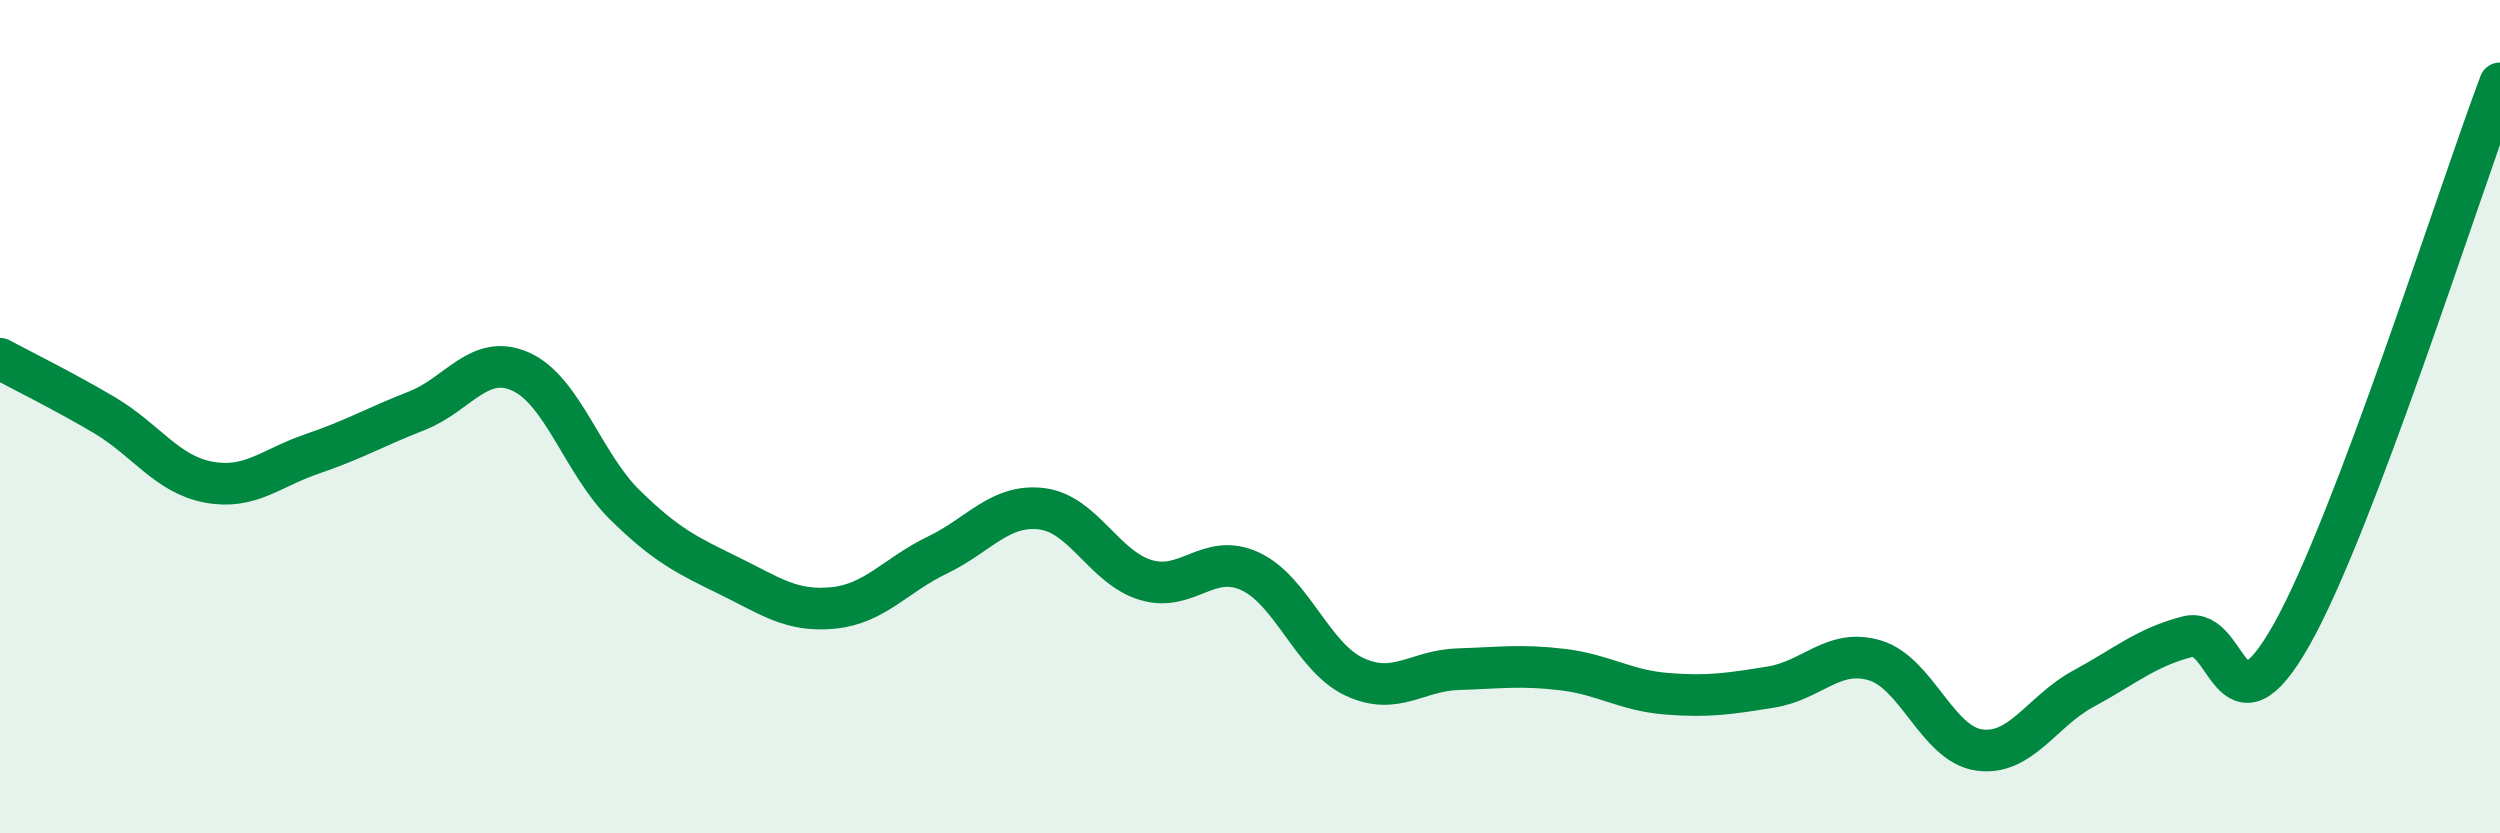 
    <svg width="60" height="20" viewBox="0 0 60 20" xmlns="http://www.w3.org/2000/svg">
      <path
        d="M 0,8.61 C 0.5,8.88 1.5,9.37 2.5,9.96 C 3.5,10.55 4,11.38 5,11.57 C 6,11.76 6.5,11.23 7.5,10.89 C 8.5,10.55 9,10.25 10,9.86 C 11,9.47 11.5,8.47 12.5,8.92 C 13.5,9.37 14,11.14 15,12.12 C 16,13.1 16.5,13.33 17.5,13.82 C 18.5,14.31 19,14.69 20,14.59 C 21,14.49 21.5,13.8 22.5,13.32 C 23.5,12.84 24,12.09 25,12.21 C 26,12.33 26.5,13.62 27.5,13.92 C 28.5,14.22 29,13.25 30,13.71 C 31,14.17 31.5,15.77 32.5,16.24 C 33.5,16.71 34,16.09 35,16.06 C 36,16.03 36.5,15.95 37.5,16.07 C 38.5,16.19 39,16.57 40,16.65 C 41,16.73 41.5,16.65 42.5,16.49 C 43.5,16.33 44,15.55 45,15.85 C 46,16.15 46.5,17.86 47.5,18 C 48.5,18.14 49,17.07 50,16.53 C 51,15.99 51.5,15.54 52.5,15.28 C 53.5,15.02 53.5,17.89 55,15.23 C 56.5,12.57 59,4.65 60,2L60 20L0 20Z"
        fill="#008740"
        opacity="0.1"
        stroke-linecap="round"
        stroke-linejoin="round"
      />
      <path
        d="M 0,8.61 C 0.5,8.88 1.5,9.37 2.5,9.96 C 3.5,10.55 4,11.38 5,11.57 C 6,11.76 6.5,11.23 7.5,10.89 C 8.5,10.55 9,10.25 10,9.86 C 11,9.47 11.5,8.47 12.5,8.92 C 13.5,9.37 14,11.14 15,12.12 C 16,13.1 16.5,13.33 17.5,13.82 C 18.5,14.31 19,14.69 20,14.59 C 21,14.49 21.5,13.8 22.5,13.32 C 23.5,12.84 24,12.09 25,12.21 C 26,12.33 26.5,13.62 27.5,13.92 C 28.5,14.22 29,13.25 30,13.71 C 31,14.17 31.5,15.77 32.5,16.24 C 33.5,16.71 34,16.09 35,16.06 C 36,16.03 36.5,15.95 37.5,16.07 C 38.5,16.19 39,16.57 40,16.65 C 41,16.73 41.5,16.65 42.5,16.49 C 43.5,16.33 44,15.55 45,15.85 C 46,16.15 46.5,17.86 47.5,18 C 48.5,18.14 49,17.07 50,16.53 C 51,15.99 51.5,15.54 52.5,15.28 C 53.5,15.02 53.5,17.89 55,15.23 C 56.5,12.57 59,4.65 60,2"
        stroke="#008740"
        stroke-width="1"
        fill="none"
        stroke-linecap="round"
        stroke-linejoin="round"
      />
    </svg>
  